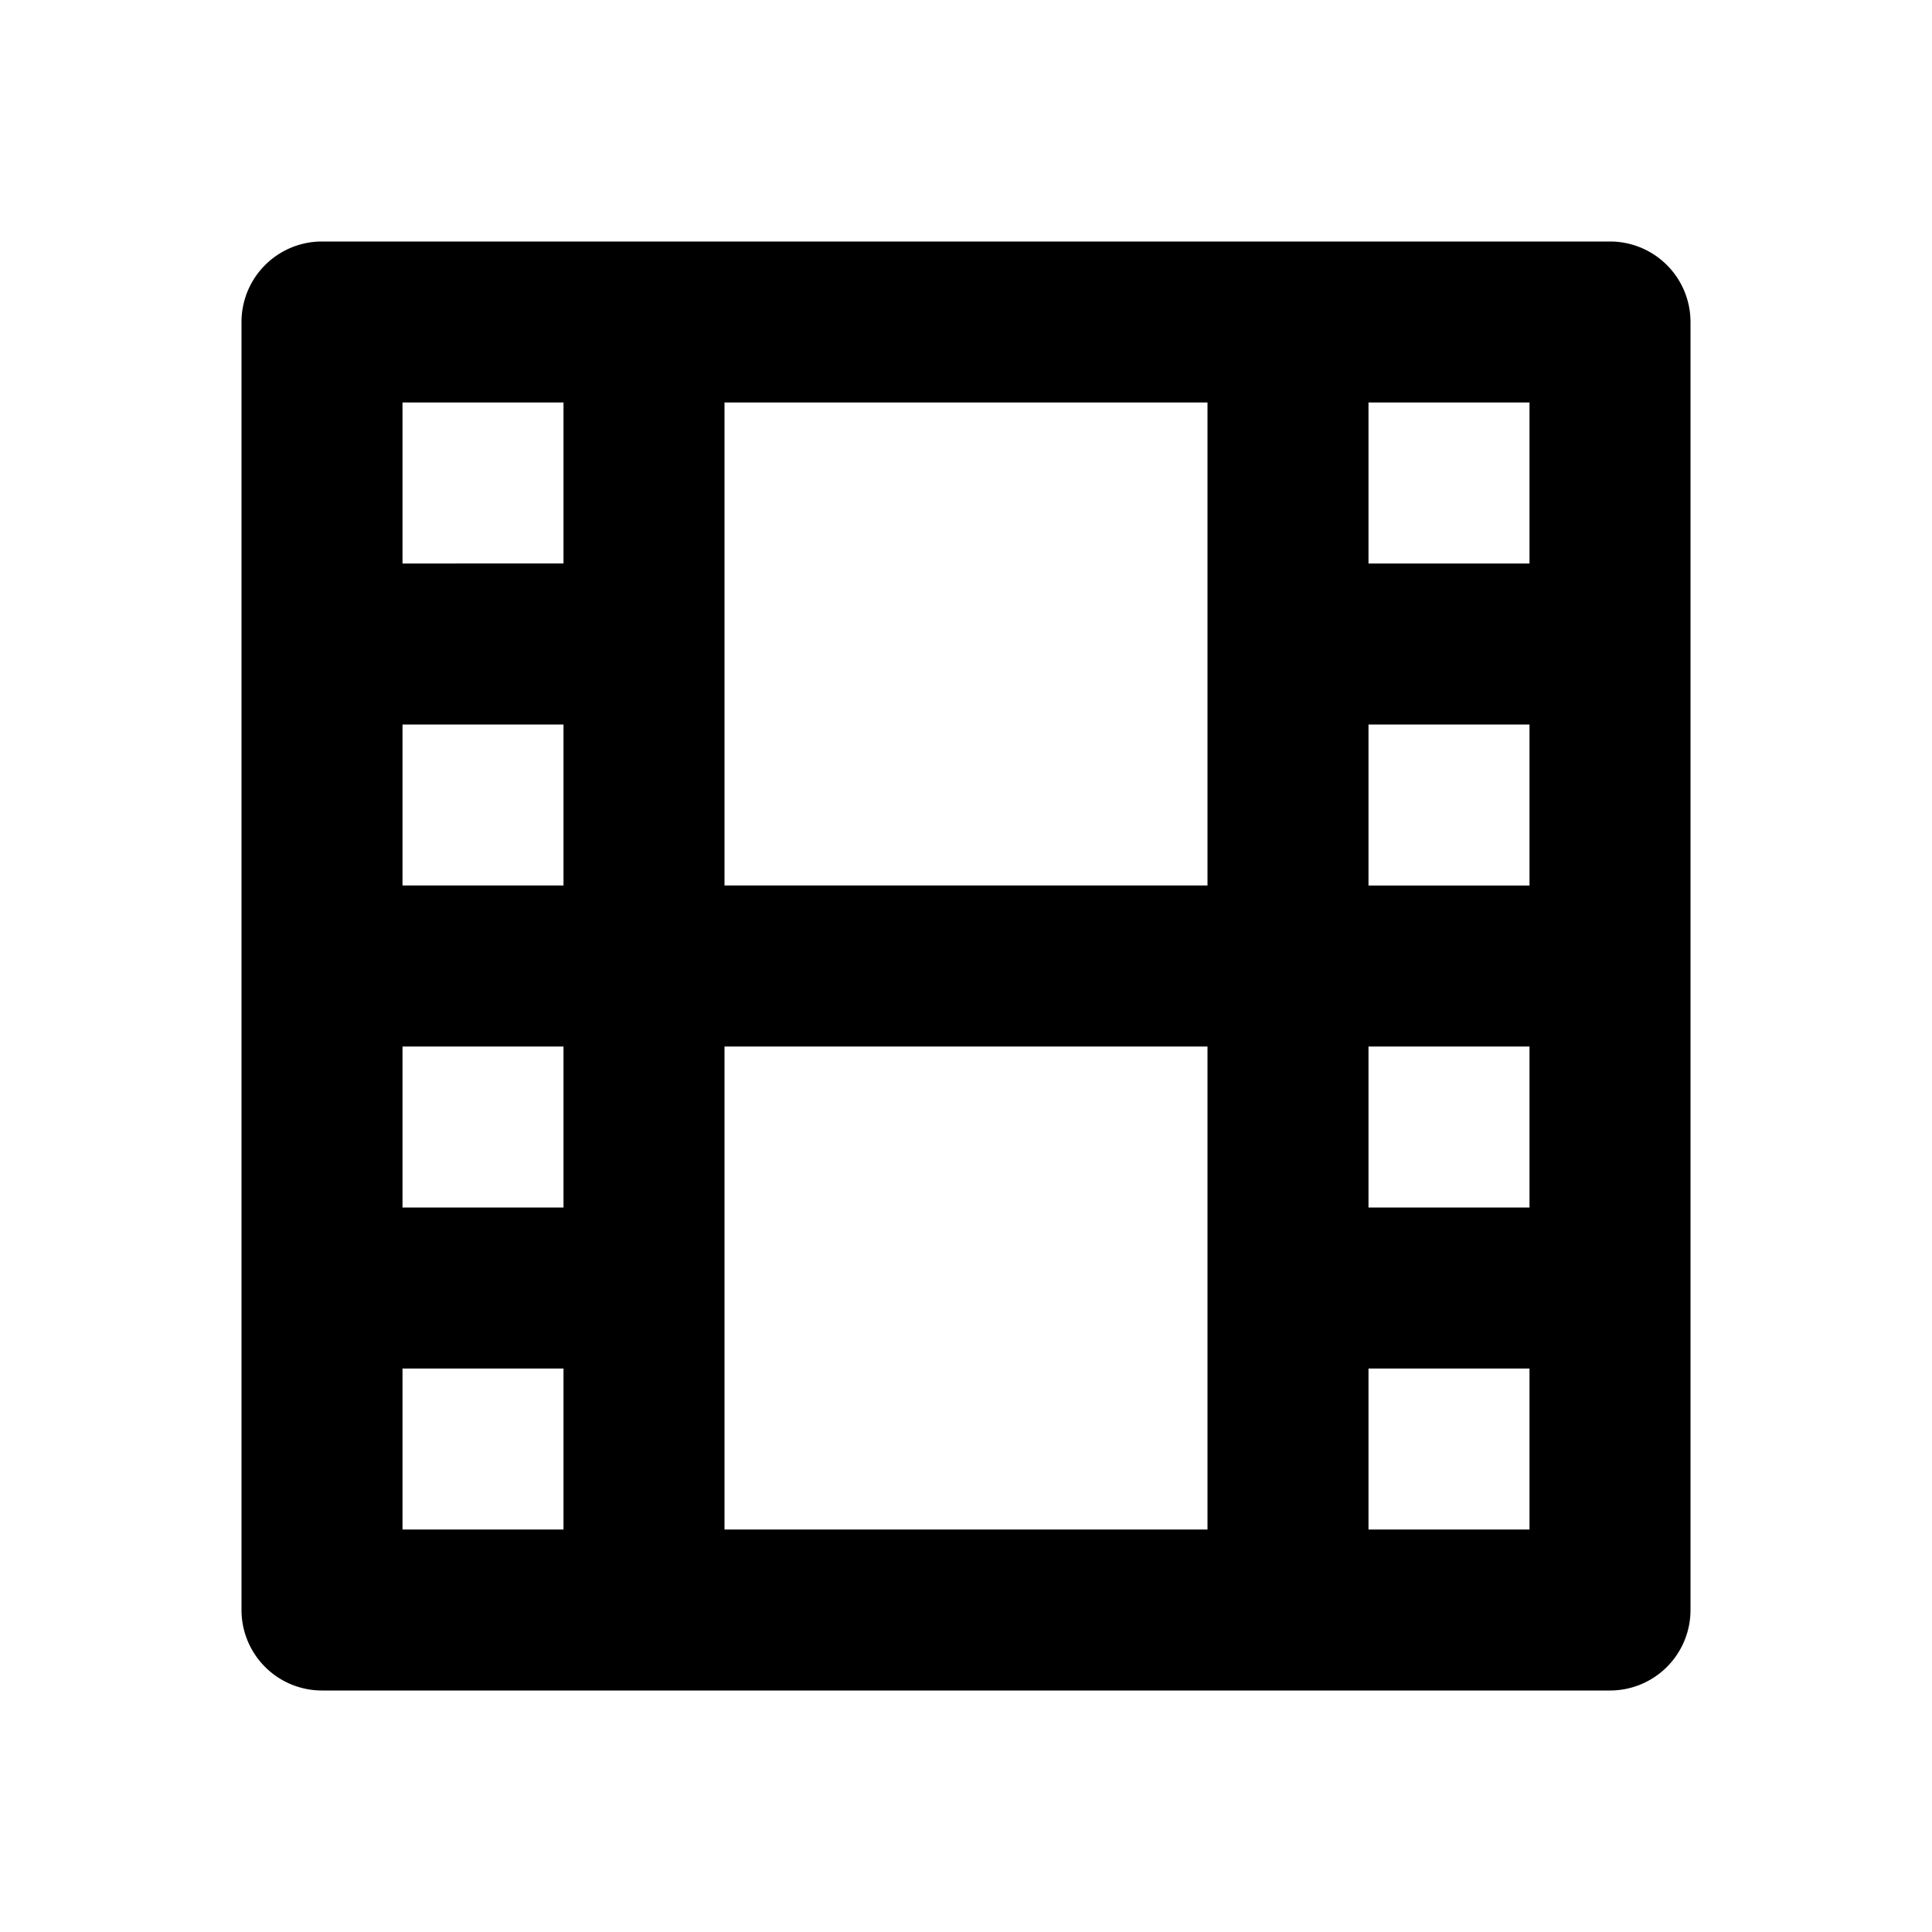 <svg xmlns="http://www.w3.org/2000/svg" width="24" height="24" viewBox="0 0 24 24"><path d="M21 20V4a1 1 0 0 0-1-1H4a1 1 0 0 0-1 1v16a1 1 0 0 0 1 1h16a1 1 0 0 0 1-1zm-2-5h-2v-2h2v2zm-4-2v6H9v-6h6zm-6-2V5h6v6H9zm10 0h-2V9h2v2zm0-4h-2V5h2v2zM5 5h2v2H5V5zm0 4h2v2H5V9zm0 4h2v2H5v-2zm0 4h2v2H5v-2zm12 2v-2h2v2h-2z"/></svg>